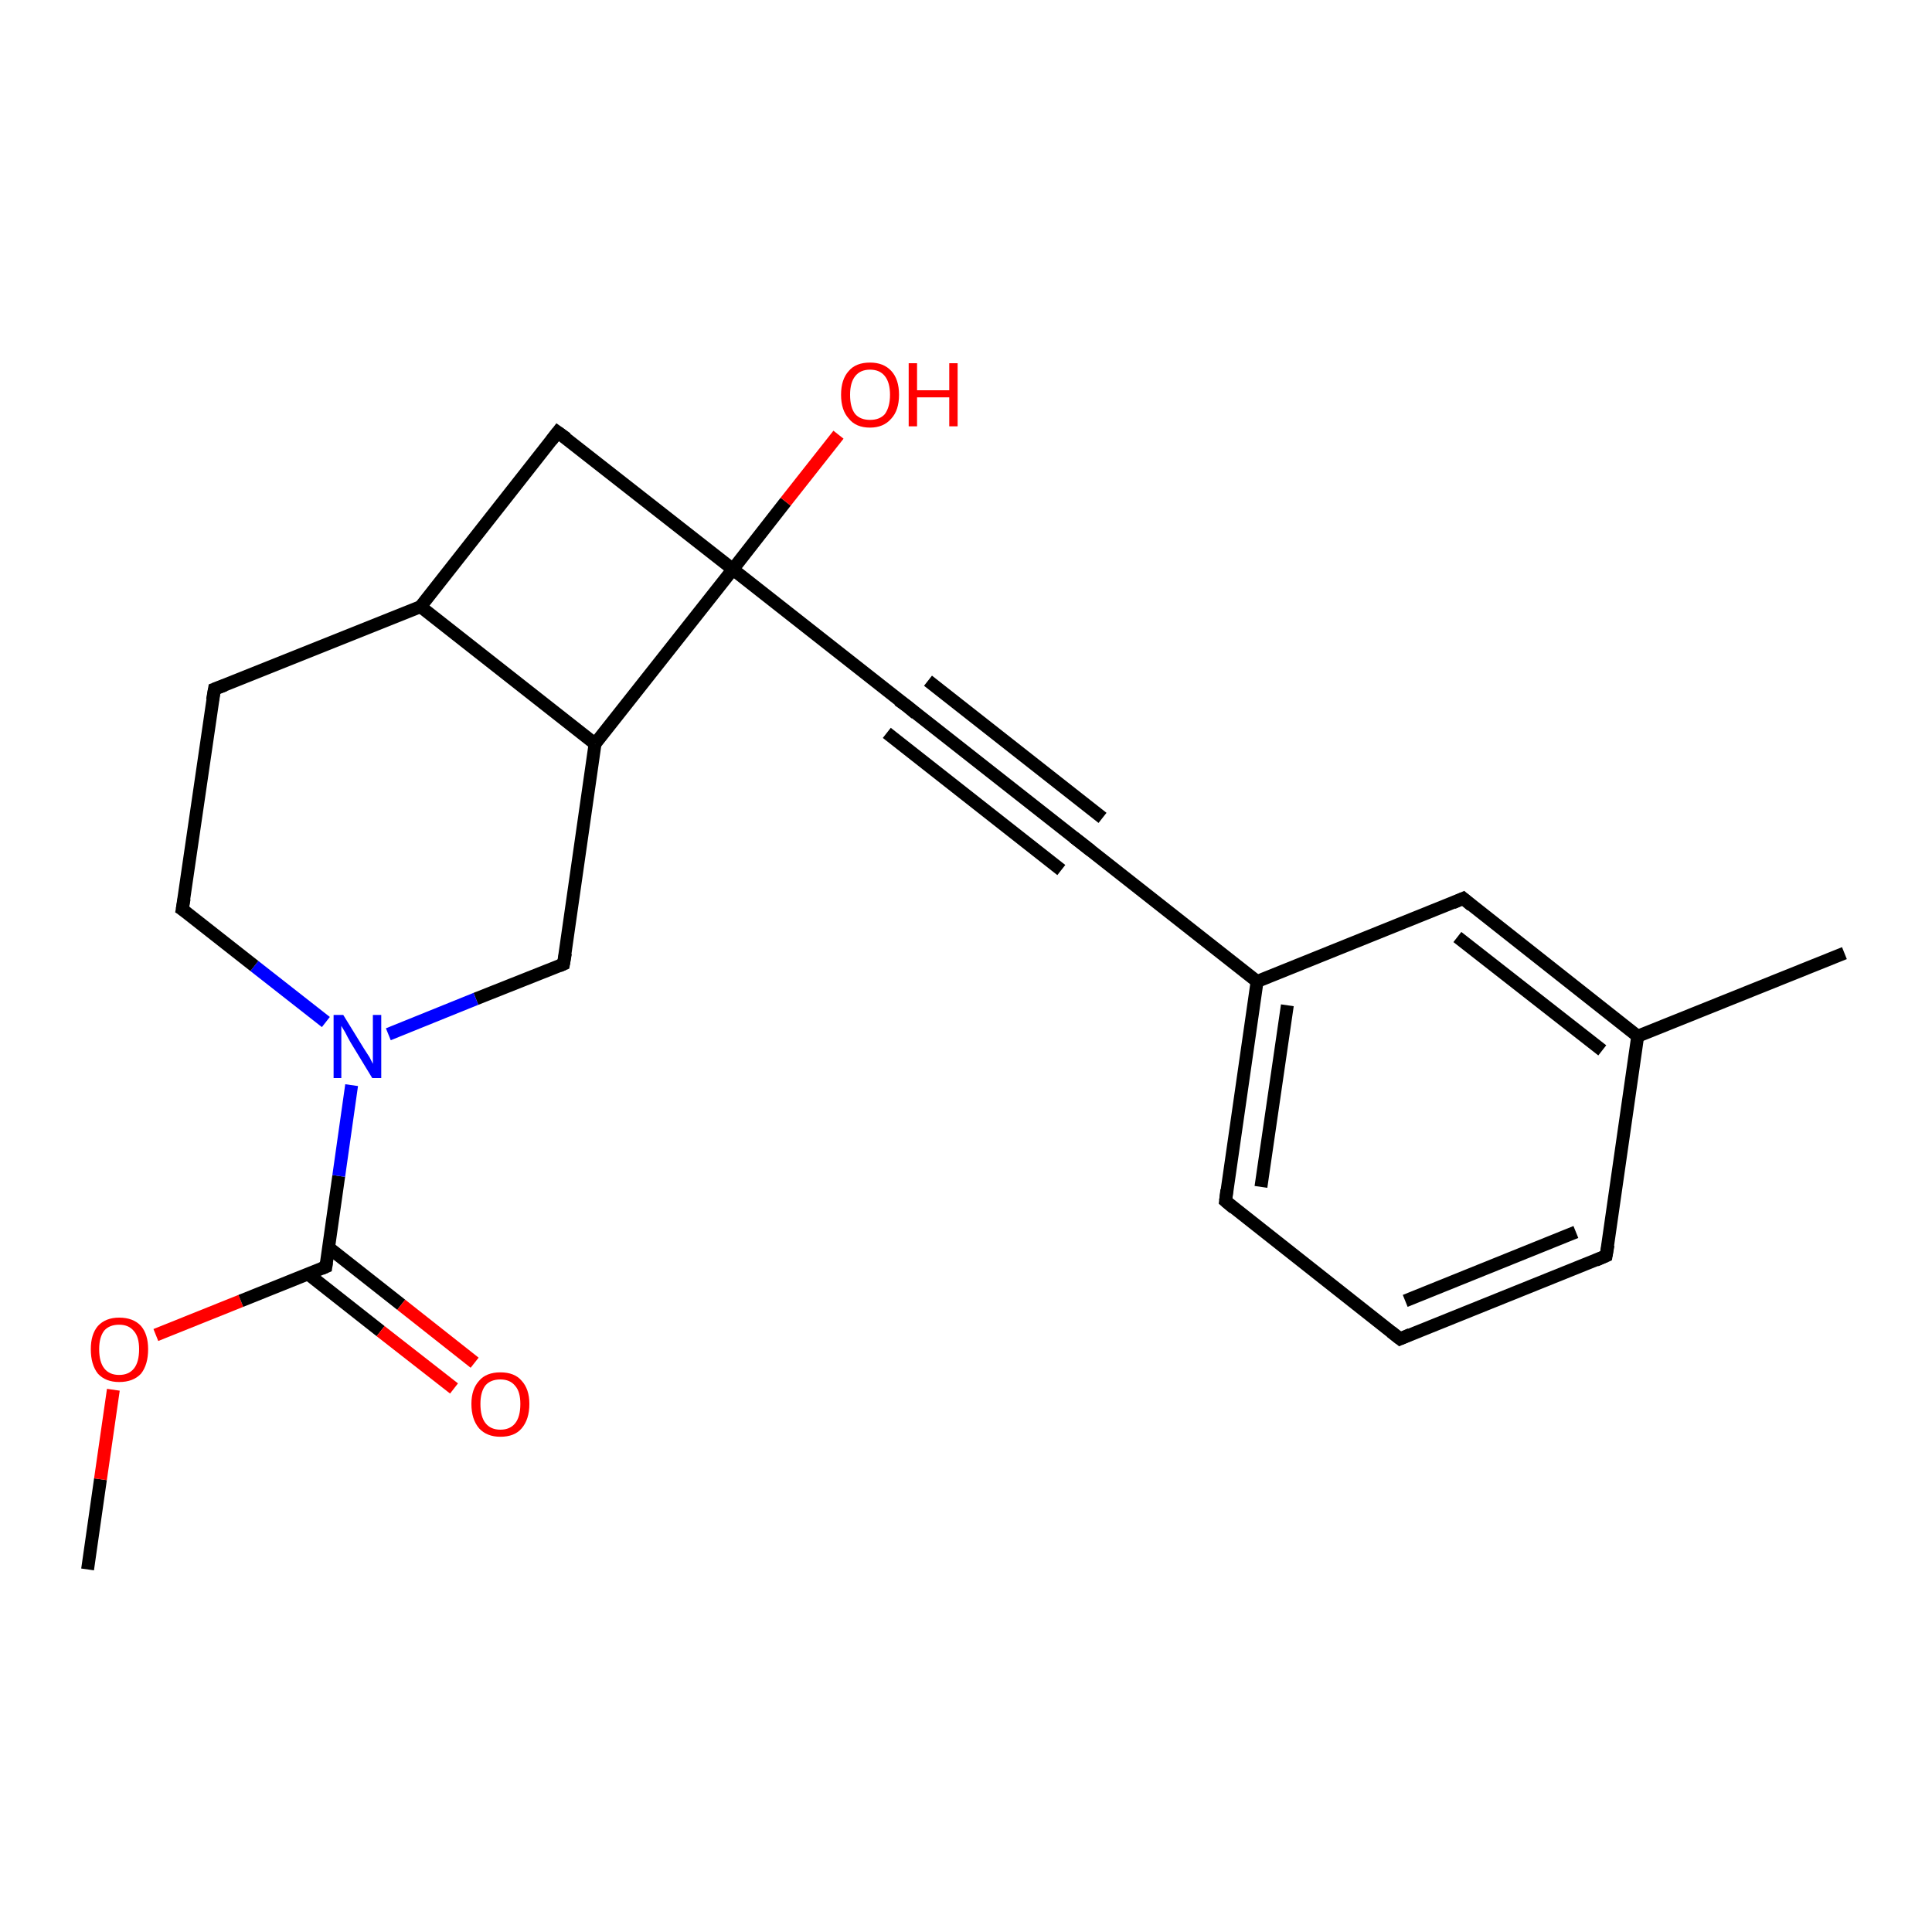 <?xml version='1.0' encoding='iso-8859-1'?>
<svg version='1.1' baseProfile='full'
              xmlns='http://www.w3.org/2000/svg'
                      xmlns:rdkit='http://www.rdkit.org/xml'
                      xmlns:xlink='http://www.w3.org/1999/xlink'
                  xml:space='preserve'
width='300px' height='300px' viewBox='0 0 300 300'>
<!-- END OF HEADER -->
<rect style='opacity:1.0;fill:#FFFFFF;stroke:none' width='300.0' height='300.0' x='0.0' y='0.0'> </rect>
<path class='bond-0 atom-0 atom-1' d='M 13.6,243.7 L 15.6,229.7' style='fill:none;fill-rule:evenodd;stroke:#000000;stroke-width:2.0px;stroke-linecap:butt;stroke-linejoin:miter;stroke-opacity:1' />
<path class='bond-0 atom-0 atom-1' d='M 15.6,229.7 L 17.6,215.8' style='fill:none;fill-rule:evenodd;stroke:#FF0000;stroke-width:2.0px;stroke-linecap:butt;stroke-linejoin:miter;stroke-opacity:1' />
<path class='bond-1 atom-1 atom-2' d='M 24.2,207.3 L 37.4,202.0' style='fill:none;fill-rule:evenodd;stroke:#FF0000;stroke-width:2.0px;stroke-linecap:butt;stroke-linejoin:miter;stroke-opacity:1' />
<path class='bond-1 atom-1 atom-2' d='M 37.4,202.0 L 50.6,196.7' style='fill:none;fill-rule:evenodd;stroke:#000000;stroke-width:2.0px;stroke-linecap:butt;stroke-linejoin:miter;stroke-opacity:1' />
<path class='bond-2 atom-2 atom-3' d='M 47.8,197.8 L 59.1,206.7' style='fill:none;fill-rule:evenodd;stroke:#000000;stroke-width:2.0px;stroke-linecap:butt;stroke-linejoin:miter;stroke-opacity:1' />
<path class='bond-2 atom-2 atom-3' d='M 59.1,206.7 L 70.5,215.6' style='fill:none;fill-rule:evenodd;stroke:#FF0000;stroke-width:2.0px;stroke-linecap:butt;stroke-linejoin:miter;stroke-opacity:1' />
<path class='bond-2 atom-2 atom-3' d='M 51.0,193.7 L 62.3,202.6' style='fill:none;fill-rule:evenodd;stroke:#000000;stroke-width:2.0px;stroke-linecap:butt;stroke-linejoin:miter;stroke-opacity:1' />
<path class='bond-2 atom-2 atom-3' d='M 62.3,202.6 L 73.7,211.6' style='fill:none;fill-rule:evenodd;stroke:#FF0000;stroke-width:2.0px;stroke-linecap:butt;stroke-linejoin:miter;stroke-opacity:1' />
<path class='bond-3 atom-2 atom-4' d='M 50.6,196.7 L 52.6,182.6' style='fill:none;fill-rule:evenodd;stroke:#000000;stroke-width:2.0px;stroke-linecap:butt;stroke-linejoin:miter;stroke-opacity:1' />
<path class='bond-3 atom-2 atom-4' d='M 52.6,182.6 L 54.6,168.5' style='fill:none;fill-rule:evenodd;stroke:#0000FF;stroke-width:2.0px;stroke-linecap:butt;stroke-linejoin:miter;stroke-opacity:1' />
<path class='bond-4 atom-4 atom-5' d='M 50.6,158.7 L 39.5,150.0' style='fill:none;fill-rule:evenodd;stroke:#0000FF;stroke-width:2.0px;stroke-linecap:butt;stroke-linejoin:miter;stroke-opacity:1' />
<path class='bond-4 atom-4 atom-5' d='M 39.5,150.0 L 28.3,141.2' style='fill:none;fill-rule:evenodd;stroke:#000000;stroke-width:2.0px;stroke-linecap:butt;stroke-linejoin:miter;stroke-opacity:1' />
<path class='bond-5 atom-5 atom-6' d='M 28.3,141.2 L 33.3,107.0' style='fill:none;fill-rule:evenodd;stroke:#000000;stroke-width:2.0px;stroke-linecap:butt;stroke-linejoin:miter;stroke-opacity:1' />
<path class='bond-6 atom-6 atom-7' d='M 33.3,107.0 L 65.3,94.2' style='fill:none;fill-rule:evenodd;stroke:#000000;stroke-width:2.0px;stroke-linecap:butt;stroke-linejoin:miter;stroke-opacity:1' />
<path class='bond-7 atom-7 atom-8' d='M 65.3,94.2 L 86.6,67.1' style='fill:none;fill-rule:evenodd;stroke:#000000;stroke-width:2.0px;stroke-linecap:butt;stroke-linejoin:miter;stroke-opacity:1' />
<path class='bond-8 atom-8 atom-9' d='M 86.6,67.1 L 113.8,88.4' style='fill:none;fill-rule:evenodd;stroke:#000000;stroke-width:2.0px;stroke-linecap:butt;stroke-linejoin:miter;stroke-opacity:1' />
<path class='bond-9 atom-9 atom-10' d='M 113.8,88.4 L 122.0,77.9' style='fill:none;fill-rule:evenodd;stroke:#000000;stroke-width:2.0px;stroke-linecap:butt;stroke-linejoin:miter;stroke-opacity:1' />
<path class='bond-9 atom-9 atom-10' d='M 122.0,77.9 L 130.2,67.5' style='fill:none;fill-rule:evenodd;stroke:#FF0000;stroke-width:2.0px;stroke-linecap:butt;stroke-linejoin:miter;stroke-opacity:1' />
<path class='bond-10 atom-9 atom-11' d='M 113.8,88.4 L 140.9,109.7' style='fill:none;fill-rule:evenodd;stroke:#000000;stroke-width:2.0px;stroke-linecap:butt;stroke-linejoin:miter;stroke-opacity:1' />
<path class='bond-11 atom-11 atom-12' d='M 140.9,109.7 L 168.0,131.0' style='fill:none;fill-rule:evenodd;stroke:#000000;stroke-width:2.0px;stroke-linecap:butt;stroke-linejoin:miter;stroke-opacity:1' />
<path class='bond-11 atom-11 atom-12' d='M 144.1,105.7 L 171.2,127.0' style='fill:none;fill-rule:evenodd;stroke:#000000;stroke-width:2.0px;stroke-linecap:butt;stroke-linejoin:miter;stroke-opacity:1' />
<path class='bond-11 atom-11 atom-12' d='M 137.7,113.8 L 164.8,135.1' style='fill:none;fill-rule:evenodd;stroke:#000000;stroke-width:2.0px;stroke-linecap:butt;stroke-linejoin:miter;stroke-opacity:1' />
<path class='bond-12 atom-12 atom-13' d='M 168.0,131.0 L 195.2,152.4' style='fill:none;fill-rule:evenodd;stroke:#000000;stroke-width:2.0px;stroke-linecap:butt;stroke-linejoin:miter;stroke-opacity:1' />
<path class='bond-13 atom-13 atom-14' d='M 195.2,152.4 L 190.3,186.5' style='fill:none;fill-rule:evenodd;stroke:#000000;stroke-width:2.0px;stroke-linecap:butt;stroke-linejoin:miter;stroke-opacity:1' />
<path class='bond-13 atom-13 atom-14' d='M 199.9,156.1 L 195.8,184.3' style='fill:none;fill-rule:evenodd;stroke:#000000;stroke-width:2.0px;stroke-linecap:butt;stroke-linejoin:miter;stroke-opacity:1' />
<path class='bond-14 atom-14 atom-15' d='M 190.3,186.5 L 217.4,207.9' style='fill:none;fill-rule:evenodd;stroke:#000000;stroke-width:2.0px;stroke-linecap:butt;stroke-linejoin:miter;stroke-opacity:1' />
<path class='bond-15 atom-15 atom-16' d='M 217.4,207.9 L 249.4,195.0' style='fill:none;fill-rule:evenodd;stroke:#000000;stroke-width:2.0px;stroke-linecap:butt;stroke-linejoin:miter;stroke-opacity:1' />
<path class='bond-15 atom-15 atom-16' d='M 218.2,202.0 L 244.7,191.3' style='fill:none;fill-rule:evenodd;stroke:#000000;stroke-width:2.0px;stroke-linecap:butt;stroke-linejoin:miter;stroke-opacity:1' />
<path class='bond-16 atom-16 atom-17' d='M 249.4,195.0 L 254.3,160.9' style='fill:none;fill-rule:evenodd;stroke:#000000;stroke-width:2.0px;stroke-linecap:butt;stroke-linejoin:miter;stroke-opacity:1' />
<path class='bond-17 atom-17 atom-18' d='M 254.3,160.9 L 286.4,148.0' style='fill:none;fill-rule:evenodd;stroke:#000000;stroke-width:2.0px;stroke-linecap:butt;stroke-linejoin:miter;stroke-opacity:1' />
<path class='bond-18 atom-17 atom-19' d='M 254.3,160.9 L 227.2,139.5' style='fill:none;fill-rule:evenodd;stroke:#000000;stroke-width:2.0px;stroke-linecap:butt;stroke-linejoin:miter;stroke-opacity:1' />
<path class='bond-18 atom-17 atom-19' d='M 248.8,163.1 L 226.3,145.5' style='fill:none;fill-rule:evenodd;stroke:#000000;stroke-width:2.0px;stroke-linecap:butt;stroke-linejoin:miter;stroke-opacity:1' />
<path class='bond-19 atom-9 atom-20' d='M 113.8,88.4 L 92.4,115.5' style='fill:none;fill-rule:evenodd;stroke:#000000;stroke-width:2.0px;stroke-linecap:butt;stroke-linejoin:miter;stroke-opacity:1' />
<path class='bond-20 atom-20 atom-21' d='M 92.4,115.5 L 87.5,149.7' style='fill:none;fill-rule:evenodd;stroke:#000000;stroke-width:2.0px;stroke-linecap:butt;stroke-linejoin:miter;stroke-opacity:1' />
<path class='bond-21 atom-21 atom-4' d='M 87.5,149.7 L 73.9,155.1' style='fill:none;fill-rule:evenodd;stroke:#000000;stroke-width:2.0px;stroke-linecap:butt;stroke-linejoin:miter;stroke-opacity:1' />
<path class='bond-21 atom-21 atom-4' d='M 73.9,155.1 L 60.3,160.6' style='fill:none;fill-rule:evenodd;stroke:#0000FF;stroke-width:2.0px;stroke-linecap:butt;stroke-linejoin:miter;stroke-opacity:1' />
<path class='bond-22 atom-20 atom-7' d='M 92.4,115.5 L 65.3,94.2' style='fill:none;fill-rule:evenodd;stroke:#000000;stroke-width:2.0px;stroke-linecap:butt;stroke-linejoin:miter;stroke-opacity:1' />
<path class='bond-23 atom-19 atom-13' d='M 227.2,139.5 L 195.2,152.4' style='fill:none;fill-rule:evenodd;stroke:#000000;stroke-width:2.0px;stroke-linecap:butt;stroke-linejoin:miter;stroke-opacity:1' />
<path d='M 49.9,197.0 L 50.6,196.7 L 50.7,196.0' style='fill:none;stroke:#000000;stroke-width:2.0px;stroke-linecap:butt;stroke-linejoin:miter;stroke-opacity:1;' />
<path d='M 28.9,141.6 L 28.3,141.2 L 28.6,139.5' style='fill:none;stroke:#000000;stroke-width:2.0px;stroke-linecap:butt;stroke-linejoin:miter;stroke-opacity:1;' />
<path d='M 33.0,108.7 L 33.3,107.0 L 34.9,106.4' style='fill:none;stroke:#000000;stroke-width:2.0px;stroke-linecap:butt;stroke-linejoin:miter;stroke-opacity:1;' />
<path d='M 85.6,68.4 L 86.6,67.1 L 88.0,68.1' style='fill:none;stroke:#000000;stroke-width:2.0px;stroke-linecap:butt;stroke-linejoin:miter;stroke-opacity:1;' />
<path d='M 139.5,108.7 L 140.9,109.7 L 142.2,110.8' style='fill:none;stroke:#000000;stroke-width:2.0px;stroke-linecap:butt;stroke-linejoin:miter;stroke-opacity:1;' />
<path d='M 166.7,130.0 L 168.0,131.0 L 169.4,132.1' style='fill:none;stroke:#000000;stroke-width:2.0px;stroke-linecap:butt;stroke-linejoin:miter;stroke-opacity:1;' />
<path d='M 190.5,184.8 L 190.3,186.5 L 191.6,187.6' style='fill:none;stroke:#000000;stroke-width:2.0px;stroke-linecap:butt;stroke-linejoin:miter;stroke-opacity:1;' />
<path d='M 216.0,206.8 L 217.4,207.9 L 219.0,207.2' style='fill:none;stroke:#000000;stroke-width:2.0px;stroke-linecap:butt;stroke-linejoin:miter;stroke-opacity:1;' />
<path d='M 247.8,195.7 L 249.4,195.0 L 249.7,193.3' style='fill:none;stroke:#000000;stroke-width:2.0px;stroke-linecap:butt;stroke-linejoin:miter;stroke-opacity:1;' />
<path d='M 228.5,140.6 L 227.2,139.5 L 225.6,140.2' style='fill:none;stroke:#000000;stroke-width:2.0px;stroke-linecap:butt;stroke-linejoin:miter;stroke-opacity:1;' />
<path d='M 87.8,148.0 L 87.5,149.7 L 86.8,150.0' style='fill:none;stroke:#000000;stroke-width:2.0px;stroke-linecap:butt;stroke-linejoin:miter;stroke-opacity:1;' />
<path class='atom-1' d='M 14.1 209.5
Q 14.1 207.2, 15.2 205.9
Q 16.4 204.6, 18.5 204.6
Q 20.7 204.6, 21.9 205.9
Q 23.0 207.2, 23.0 209.5
Q 23.0 211.9, 21.9 213.3
Q 20.7 214.6, 18.5 214.6
Q 16.4 214.6, 15.2 213.3
Q 14.1 211.9, 14.1 209.5
M 18.5 213.5
Q 20.0 213.5, 20.8 212.5
Q 21.6 211.5, 21.6 209.5
Q 21.6 207.6, 20.8 206.7
Q 20.0 205.7, 18.5 205.7
Q 17.0 205.7, 16.2 206.6
Q 15.4 207.6, 15.4 209.5
Q 15.4 211.5, 16.2 212.5
Q 17.0 213.5, 18.5 213.5
' fill='#FF0000'/>
<path class='atom-3' d='M 73.2 218.0
Q 73.2 215.7, 74.4 214.4
Q 75.5 213.1, 77.7 213.1
Q 79.9 213.1, 81.0 214.4
Q 82.2 215.7, 82.2 218.0
Q 82.2 220.4, 81.0 221.8
Q 79.9 223.1, 77.7 223.1
Q 75.6 223.1, 74.4 221.8
Q 73.2 220.4, 73.2 218.0
M 77.7 222.0
Q 79.2 222.0, 80.0 221.0
Q 80.8 220.0, 80.8 218.0
Q 80.8 216.1, 80.0 215.2
Q 79.2 214.2, 77.7 214.2
Q 76.2 214.2, 75.4 215.1
Q 74.6 216.1, 74.6 218.0
Q 74.6 220.0, 75.4 221.0
Q 76.2 222.0, 77.7 222.0
' fill='#FF0000'/>
<path class='atom-4' d='M 53.3 157.6
L 56.5 162.8
Q 56.8 163.3, 57.4 164.2
Q 57.9 165.2, 57.9 165.2
L 57.9 157.6
L 59.2 157.6
L 59.2 167.4
L 57.8 167.4
L 54.4 161.8
Q 54.0 161.1, 53.6 160.3
Q 53.2 159.6, 53.0 159.3
L 53.0 167.4
L 51.8 167.4
L 51.8 157.6
L 53.3 157.6
' fill='#0000FF'/>
<path class='atom-10' d='M 130.6 61.3
Q 130.6 58.9, 131.8 57.6
Q 132.9 56.3, 135.1 56.3
Q 137.2 56.3, 138.4 57.6
Q 139.6 58.9, 139.6 61.3
Q 139.6 63.7, 138.4 65.0
Q 137.2 66.4, 135.1 66.4
Q 132.9 66.4, 131.8 65.0
Q 130.6 63.7, 130.6 61.3
M 135.1 65.2
Q 136.6 65.2, 137.4 64.3
Q 138.2 63.2, 138.2 61.3
Q 138.2 59.4, 137.4 58.4
Q 136.6 57.4, 135.1 57.4
Q 133.6 57.4, 132.8 58.4
Q 132.0 59.4, 132.0 61.3
Q 132.0 63.3, 132.8 64.3
Q 133.6 65.2, 135.1 65.2
' fill='#FF0000'/>
<path class='atom-10' d='M 141.1 56.4
L 142.4 56.4
L 142.4 60.6
L 147.4 60.6
L 147.4 56.4
L 148.7 56.4
L 148.7 66.2
L 147.4 66.2
L 147.4 61.7
L 142.4 61.7
L 142.4 66.2
L 141.1 66.2
L 141.1 56.4
' fill='#FF0000'/>
</svg>
